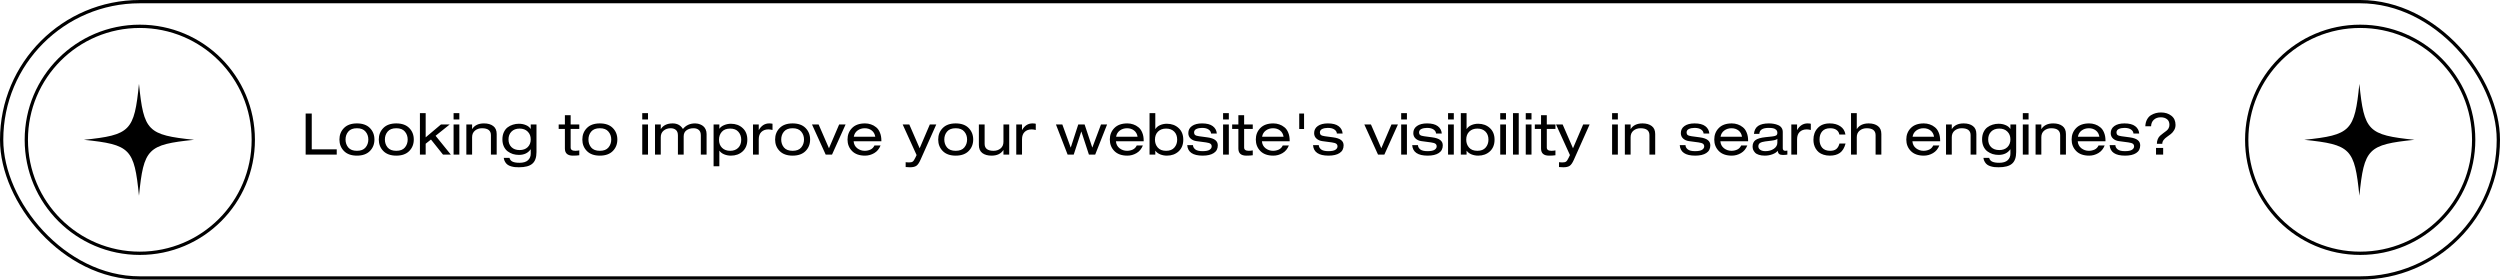 <svg width="1520" height="170" viewBox="0 0 1520 170" fill="none" xmlns="http://www.w3.org/2000/svg">
<circle cx="85" cy="85" r="69" stroke="black" stroke-width="2"/>
<path d="M185.835 94V69.01H189.545V90.78H204.735V94H185.835ZM209.141 91.83C207.298 89.963 206.376 87.63 206.376 84.83C206.376 82.03 207.298 79.697 209.141 77.83C210.984 75.963 213.609 75.03 217.016 75.03C220.423 75.03 223.048 75.963 224.891 77.83C226.734 79.697 227.656 82.03 227.656 84.83C227.656 87.63 226.734 89.963 224.891 91.83C223.048 93.697 220.423 94.63 217.016 94.63C213.609 94.63 210.984 93.697 209.141 91.83ZM222.231 89.695C223.374 88.342 223.946 86.72 223.946 84.83C223.946 82.94 223.374 81.33 222.231 80C221.111 78.647 219.373 77.97 217.016 77.97C214.659 77.97 212.909 78.647 211.766 80C210.646 81.33 210.086 82.94 210.086 84.83C210.086 86.72 210.646 88.342 211.766 89.695C212.909 91.025 214.659 91.69 217.016 91.69C219.373 91.69 221.111 91.025 222.231 89.695ZM233.067 91.83C231.223 89.963 230.302 87.63 230.302 84.83C230.302 82.03 231.223 79.697 233.067 77.83C234.91 75.963 237.535 75.03 240.942 75.03C244.348 75.03 246.973 75.963 248.817 77.83C250.66 79.697 251.582 82.03 251.582 84.83C251.582 87.63 250.66 89.963 248.817 91.83C246.973 93.697 244.348 94.63 240.942 94.63C237.535 94.63 234.91 93.697 233.067 91.83ZM246.157 89.695C247.3 88.342 247.872 86.72 247.872 84.83C247.872 82.94 247.3 81.33 246.157 80C245.037 78.647 243.298 77.97 240.942 77.97C238.585 77.97 236.835 78.647 235.692 80C234.572 81.33 234.012 82.94 234.012 84.83C234.012 86.72 234.572 88.342 235.692 89.695C236.835 91.025 238.585 91.69 240.942 91.69C243.298 91.69 245.037 91.025 246.157 89.695ZM258.812 83.5L268.122 75.66H273.442L264.832 82.555L274.107 94H269.347L262.032 84.83L258.812 87.385V94H255.312V68.8H258.812V83.5ZM275.78 94V75.66H279.28V94H275.78ZM275.78 72.65V68.8H279.28V72.65H275.78ZM283.538 94V75.66H287.038V78.425H287.108C288.555 76.162 290.947 75.03 294.283 75.03C296.617 75.03 298.483 75.567 299.883 76.64C301.283 77.69 301.983 79.312 301.983 81.505V94H298.483V82.205C298.483 79.382 296.675 77.97 293.058 77.97C291.378 77.97 289.955 78.448 288.788 79.405C287.622 80.362 287.038 81.703 287.038 83.43V94H283.538ZM322.683 78.355V75.66H326.183V92.46C326.183 95.75 325.343 98.107 323.663 99.53C322.006 100.977 319.288 101.7 315.508 101.7C314.598 101.7 313.781 101.665 313.058 101.595C312.358 101.525 311.599 101.373 310.783 101.14C309.966 100.907 309.266 100.592 308.683 100.195C308.099 99.798 307.586 99.238 307.143 98.515C306.699 97.815 306.408 96.975 306.268 95.995H309.768C310.071 97.115 310.713 97.885 311.693 98.305C312.673 98.748 314.061 98.97 315.858 98.97C318.191 98.97 319.906 98.457 321.003 97.43C322.123 96.403 322.683 95.073 322.683 93.44V90.78H322.613C321.049 93.043 318.681 94.175 315.508 94.175C314.224 94.175 312.999 94 311.833 93.65C310.689 93.277 309.628 92.728 308.648 92.005C307.691 91.282 306.921 90.302 306.338 89.065C305.754 87.805 305.463 86.358 305.463 84.725C305.463 83.092 305.754 81.645 306.338 80.385C306.921 79.125 307.691 78.133 308.648 77.41C309.628 76.687 310.689 76.15 311.833 75.8C312.999 75.427 314.213 75.24 315.473 75.24C317.036 75.24 318.448 75.508 319.708 76.045C320.991 76.558 321.959 77.328 322.613 78.355H322.683ZM322.683 84.76C322.683 82.823 322.076 81.248 320.863 80.035C319.649 78.798 318.004 78.18 315.928 78.18C313.828 78.18 312.171 78.798 310.958 80.035C309.768 81.248 309.173 82.823 309.173 84.76C309.173 86.697 309.768 88.26 310.958 89.45C312.171 90.64 313.828 91.235 315.928 91.235C318.004 91.235 319.649 90.64 320.863 89.45C322.076 88.237 322.683 86.673 322.683 84.76ZM343.457 75.66V70.025H346.957V75.66H352.207V78.39H346.957V89.695C346.957 91.025 347.902 91.69 349.792 91.69C350.469 91.69 351.274 91.608 352.207 91.445V94.385C351.274 94.548 349.967 94.63 348.287 94.63C345.067 94.63 343.457 93.183 343.457 90.29V78.39H339.677V75.66H343.457ZM356.831 91.83C354.988 89.963 354.066 87.63 354.066 84.83C354.066 82.03 354.988 79.697 356.831 77.83C358.675 75.963 361.3 75.03 364.706 75.03C368.113 75.03 370.738 75.963 372.581 77.83C374.425 79.697 375.346 82.03 375.346 84.83C375.346 87.63 374.425 89.963 372.581 91.83C370.738 93.697 368.113 94.63 364.706 94.63C361.3 94.63 358.675 93.697 356.831 91.83ZM369.921 89.695C371.065 88.342 371.636 86.72 371.636 84.83C371.636 82.94 371.065 81.33 369.921 80C368.801 78.647 367.063 77.97 364.706 77.97C362.35 77.97 360.6 78.647 359.456 80C358.336 81.33 357.776 82.94 357.776 84.83C357.776 86.72 358.336 88.342 359.456 89.695C360.6 91.025 362.35 91.69 364.706 91.69C367.063 91.69 368.801 91.025 369.921 89.695ZM390.487 94V75.66H393.987V94H390.487ZM390.487 72.65V68.8H393.987V72.65H390.487ZM426.105 94V82.345C426.105 80.782 425.685 79.662 424.845 78.985C424.029 78.308 422.979 77.97 421.695 77.97C419.969 77.97 418.534 78.39 417.39 79.23C416.247 80.047 415.675 81.272 415.675 82.905V94H412.175V82.345C412.175 80.782 411.755 79.662 410.915 78.985C410.099 78.308 409.049 77.97 407.765 77.97C406.085 77.97 404.662 78.448 403.495 79.405C402.329 80.362 401.745 81.703 401.745 83.43V94H398.245V75.66H401.745V78.425H401.815C403.262 76.162 405.654 75.03 408.99 75.03C411.767 75.03 413.844 76.162 415.22 78.425C417.04 76.162 419.514 75.03 422.64 75.03C423.084 75.03 423.562 75.077 424.075 75.17C424.589 75.24 425.184 75.415 425.86 75.695C426.56 75.975 427.167 76.348 427.68 76.815C428.217 77.258 428.672 77.888 429.045 78.705C429.419 79.522 429.605 80.455 429.605 81.505V94H426.105ZM433.861 101.07V75.66H437.361V78.215H437.431C438.084 77.282 439.052 76.558 440.336 76.045C441.642 75.508 442.996 75.24 444.396 75.24C447.266 75.24 449.646 76.115 451.536 77.865C453.426 79.592 454.371 81.948 454.371 84.935C454.371 87.922 453.426 90.29 451.536 92.04C449.646 93.767 447.266 94.63 444.396 94.63C442.972 94.63 441.619 94.373 440.336 93.86C439.076 93.347 438.107 92.612 437.431 91.655H437.361V101.07H433.861ZM450.661 84.935C450.661 83.045 450.089 81.447 448.946 80.14C447.826 78.833 446.157 78.18 443.941 78.18C441.701 78.18 440.009 78.833 438.866 80.14C437.722 81.447 437.151 83.045 437.151 84.935C437.151 87.012 437.769 88.657 439.006 89.87C440.242 91.083 441.887 91.69 443.941 91.69C445.994 91.69 447.627 91.083 448.841 89.87C450.054 88.657 450.661 87.012 450.661 84.935ZM457.821 94V75.66H461.321V79.02H461.391C462.907 76.36 465.007 75.03 467.691 75.03C468.484 75.03 469.149 75.1 469.686 75.24V79.02C468.706 78.787 467.877 78.67 467.201 78.67C465.404 78.67 463.969 79.195 462.896 80.245C461.846 81.272 461.321 82.753 461.321 84.69V94H457.821ZM474.033 91.83C472.19 89.963 471.268 87.63 471.268 84.83C471.268 82.03 472.19 79.697 474.033 77.83C475.877 75.963 478.502 75.03 481.908 75.03C485.315 75.03 487.94 75.963 489.783 77.83C491.627 79.697 492.548 82.03 492.548 84.83C492.548 87.63 491.627 89.963 489.783 91.83C487.94 93.697 485.315 94.63 481.908 94.63C478.502 94.63 475.877 93.697 474.033 91.83ZM487.123 89.695C488.267 88.342 488.838 86.72 488.838 84.83C488.838 82.94 488.267 81.33 487.123 80C486.003 78.647 484.265 77.97 481.908 77.97C479.552 77.97 477.802 78.647 476.658 80C475.538 81.33 474.978 82.94 474.978 84.83C474.978 86.72 475.538 88.342 476.658 89.695C477.802 91.025 479.552 91.69 481.908 91.69C484.265 91.69 486.003 91.025 487.123 89.695ZM504.014 90.15L510.209 75.66H514.129L505.869 94H502.019L493.689 75.66H497.714L504.014 90.15ZM535.872 85.88H519.002C519.142 87.677 519.877 89.1 521.207 90.15C522.56 91.177 524.077 91.69 525.757 91.69C526.97 91.69 528.125 91.445 529.222 90.955C530.319 90.442 531.135 89.602 531.672 88.435H535.382C534.565 90.512 533.282 92.063 531.532 93.09C529.782 94.117 527.915 94.63 525.932 94.63C522.525 94.63 519.9 93.697 518.057 91.83C516.214 89.963 515.292 87.63 515.292 84.83C515.292 82.03 516.214 79.697 518.057 77.83C519.9 75.963 522.525 75.03 525.932 75.03C527.192 75.03 528.394 75.228 529.537 75.625C530.68 75.998 531.73 76.582 532.687 77.375C533.667 78.145 534.437 79.23 534.997 80.63C535.58 82.007 535.872 83.605 535.872 85.425V85.88ZM519.107 83.15H532.162C531.905 81.517 531.194 80.245 530.027 79.335C528.86 78.425 527.437 77.97 525.757 77.97C524.077 77.97 522.607 78.437 521.347 79.37C520.11 80.303 519.364 81.563 519.107 83.15ZM559.146 90.15L565.341 75.66H569.261L559.671 97.15C558.831 99.04 557.979 100.265 557.116 100.825C556.253 101.408 554.981 101.7 553.301 101.7C552.741 101.7 551.854 101.653 550.641 101.56V98.62C550.734 98.62 551.014 98.643 551.481 98.69C551.948 98.737 552.344 98.76 552.671 98.76C553.744 98.76 554.503 98.585 554.946 98.235C555.413 97.908 555.926 97.15 556.486 95.96L557.291 94.28L548.821 75.66H552.846L559.146 90.15ZM573.189 91.83C571.345 89.963 570.424 87.63 570.424 84.83C570.424 82.03 571.345 79.697 573.189 77.83C575.032 75.963 577.657 75.03 581.064 75.03C584.47 75.03 587.095 75.963 588.939 77.83C590.782 79.697 591.704 82.03 591.704 84.83C591.704 87.63 590.782 89.963 588.939 91.83C587.095 93.697 584.47 94.63 581.064 94.63C577.657 94.63 575.032 93.697 573.189 91.83ZM586.279 89.695C587.422 88.342 587.994 86.72 587.994 84.83C587.994 82.94 587.422 81.33 586.279 80C585.159 78.647 583.42 77.97 581.064 77.97C578.707 77.97 576.957 78.647 575.814 80C574.694 81.33 574.134 82.94 574.134 84.83C574.134 86.72 574.694 88.342 575.814 89.695C576.957 91.025 578.707 91.69 581.064 91.69C583.42 91.69 585.159 91.025 586.279 89.695ZM613.6 75.66V94H610.1V91.235H610.03C608.583 93.498 606.191 94.63 602.855 94.63C600.521 94.63 598.655 94.105 597.255 93.055C595.855 91.982 595.155 90.348 595.155 88.155V75.66H598.655V87.455C598.655 90.278 600.463 91.69 604.08 91.69C605.76 91.69 607.183 91.212 608.35 90.255C609.516 89.298 610.1 87.957 610.1 86.23V75.66H613.6ZM617.884 94V75.66H621.384V79.02H621.454C622.971 76.36 625.071 75.03 627.754 75.03C628.547 75.03 629.212 75.1 629.749 75.24V79.02C628.769 78.787 627.941 78.67 627.264 78.67C625.467 78.67 624.032 79.195 622.959 80.245C621.909 81.272 621.384 82.753 621.384 84.69V94H617.884ZM664.161 89.66L669.411 75.66H673.121L665.876 94H662.061L657.476 80H657.406L652.821 94H649.111L642.006 75.66H645.891L650.966 89.66H651.036L655.586 75.66H659.436L664.091 89.66H664.161ZM695.354 85.88H678.484C678.624 87.677 679.359 89.1 680.689 90.15C682.043 91.177 683.559 91.69 685.239 91.69C686.453 91.69 687.608 91.445 688.704 90.955C689.801 90.442 690.618 89.602 691.154 88.435H694.864C694.048 90.512 692.764 92.063 691.014 93.09C689.264 94.117 687.398 94.63 685.414 94.63C682.008 94.63 679.383 93.697 677.539 91.83C675.696 89.963 674.774 87.63 674.774 84.83C674.774 82.03 675.696 79.697 677.539 77.83C679.383 75.963 682.008 75.03 685.414 75.03C686.674 75.03 687.876 75.228 689.019 75.625C690.163 75.998 691.213 76.582 692.169 77.375C693.149 78.145 693.919 79.23 694.479 80.63C695.063 82.007 695.354 83.605 695.354 85.425V85.88ZM678.589 83.15H691.644C691.388 81.517 690.676 80.245 689.509 79.335C688.343 78.425 686.919 77.97 685.239 77.97C683.559 77.97 682.089 78.437 680.829 79.37C679.593 80.303 678.846 81.563 678.589 83.15ZM698.924 94V68.8H702.424V78.425H702.494C703.171 77.375 704.139 76.582 705.399 76.045C706.659 75.508 708.012 75.24 709.459 75.24C712.329 75.24 714.709 76.115 716.599 77.865C718.489 79.592 719.434 81.948 719.434 84.935C719.434 87.922 718.489 90.29 716.599 92.04C714.709 93.767 712.329 94.63 709.459 94.63C708.059 94.63 706.706 94.373 705.399 93.86C704.116 93.323 703.147 92.588 702.494 91.655H702.424V94H698.924ZM715.724 84.935C715.724 82.858 715.117 81.213 713.904 80C712.691 78.787 711.057 78.18 709.004 78.18C706.951 78.18 705.306 78.787 704.069 80C702.832 81.213 702.214 82.858 702.214 84.935C702.214 86.825 702.786 88.423 703.929 89.73C705.072 91.037 706.764 91.69 709.004 91.69C711.221 91.69 712.889 91.037 714.009 89.73C715.152 88.423 715.724 86.825 715.724 84.935ZM721.834 88.225H725.334C725.334 89.205 725.789 90.068 726.699 90.815C727.609 91.538 729.079 91.9 731.109 91.9C733.162 91.9 734.609 91.62 735.449 91.06C736.289 90.5 736.709 89.823 736.709 89.03C736.709 88.33 736.464 87.793 735.974 87.42C735.484 87.047 734.574 86.767 733.244 86.58L727.469 85.81C726.069 85.623 724.891 85.11 723.934 84.27C722.977 83.407 722.499 82.298 722.499 80.945C722.499 79.102 723.246 77.655 724.739 76.605C726.232 75.555 728.274 75.03 730.864 75.03C733.734 75.03 735.904 75.59 737.374 76.71C738.844 77.807 739.661 79.3 739.824 81.19H736.324C736.277 80.21 735.776 79.393 734.819 78.74C733.886 78.087 732.556 77.76 730.829 77.76C729.499 77.76 728.356 77.982 727.399 78.425C726.466 78.868 725.999 79.58 725.999 80.56C725.999 81.213 726.209 81.715 726.629 82.065C727.049 82.415 727.854 82.672 729.044 82.835L734.014 83.5C736.277 83.803 737.911 84.363 738.914 85.18C739.917 85.973 740.419 87.035 740.419 88.365C740.419 90.442 739.602 92.005 737.969 93.055C736.359 94.105 734.107 94.63 731.214 94.63C725.264 94.63 722.137 92.495 721.834 88.225ZM743.631 94V75.66H747.131V94H743.631ZM743.631 72.65V68.8H747.131V72.65H743.631ZM752.93 75.66V70.025H756.43V75.66H761.68V78.39H756.43V89.695C756.43 91.025 757.375 91.69 759.265 91.69C759.942 91.69 760.747 91.608 761.68 91.445V94.385C760.747 94.548 759.44 94.63 757.76 94.63C754.54 94.63 752.93 93.183 752.93 90.29V78.39H749.15V75.66H752.93ZM784.119 85.88H767.249C767.389 87.677 768.124 89.1 769.454 90.15C770.807 91.177 772.324 91.69 774.004 91.69C775.217 91.69 776.372 91.445 777.469 90.955C778.566 90.442 779.382 89.602 779.919 88.435H783.629C782.812 90.512 781.529 92.063 779.779 93.09C778.029 94.117 776.162 94.63 774.179 94.63C770.772 94.63 768.147 93.697 766.304 91.83C764.461 89.963 763.539 87.63 763.539 84.83C763.539 82.03 764.461 79.697 766.304 77.83C768.147 75.963 770.772 75.03 774.179 75.03C775.439 75.03 776.641 75.228 777.784 75.625C778.927 75.998 779.977 76.582 780.934 77.375C781.914 78.145 782.684 79.23 783.244 80.63C783.827 82.007 784.119 83.605 784.119 85.425V85.88ZM767.354 83.15H780.409C780.152 81.517 779.441 80.245 778.274 79.335C777.107 78.425 775.684 77.97 774.004 77.97C772.324 77.97 770.854 78.437 769.594 79.37C768.357 80.303 767.611 81.563 767.354 83.15ZM789.929 78.425V69.01H792.869V78.425H789.929ZM798.328 88.225H801.828C801.828 89.205 802.283 90.068 803.193 90.815C804.103 91.538 805.573 91.9 807.603 91.9C809.656 91.9 811.103 91.62 811.943 91.06C812.783 90.5 813.203 89.823 813.203 89.03C813.203 88.33 812.958 87.793 812.468 87.42C811.978 87.047 811.068 86.767 809.738 86.58L803.963 85.81C802.563 85.623 801.385 85.11 800.428 84.27C799.471 83.407 798.993 82.298 798.993 80.945C798.993 79.102 799.74 77.655 801.233 76.605C802.726 75.555 804.768 75.03 807.358 75.03C810.228 75.03 812.398 75.59 813.868 76.71C815.338 77.807 816.155 79.3 816.318 81.19H812.818C812.771 80.21 812.27 79.393 811.313 78.74C810.38 78.087 809.05 77.76 807.323 77.76C805.993 77.76 804.85 77.982 803.893 78.425C802.96 78.868 802.493 79.58 802.493 80.56C802.493 81.213 802.703 81.715 803.123 82.065C803.543 82.415 804.348 82.672 805.538 82.835L810.508 83.5C812.771 83.803 814.405 84.363 815.408 85.18C816.411 85.973 816.913 87.035 816.913 88.365C816.913 90.442 816.096 92.005 814.463 93.055C812.853 94.105 810.601 94.63 807.708 94.63C801.758 94.63 798.631 92.495 798.328 88.225ZM839.83 90.15L846.025 75.66H849.945L841.685 94H837.835L829.505 75.66H833.53L839.83 90.15ZM851.912 94V75.66H855.412V94H851.912ZM851.912 72.65V68.8H855.412V72.65H851.912ZM858.621 88.225H862.121C862.121 89.205 862.576 90.068 863.486 90.815C864.396 91.538 865.866 91.9 867.896 91.9C869.949 91.9 871.396 91.62 872.236 91.06C873.076 90.5 873.496 89.823 873.496 89.03C873.496 88.33 873.251 87.793 872.761 87.42C872.271 87.047 871.361 86.767 870.031 86.58L864.256 85.81C862.856 85.623 861.678 85.11 860.721 84.27C859.764 83.407 859.286 82.298 859.286 80.945C859.286 79.102 860.033 77.655 861.526 76.605C863.019 75.555 865.061 75.03 867.651 75.03C870.521 75.03 872.691 75.59 874.161 76.71C875.631 77.807 876.448 79.3 876.611 81.19H873.111C873.064 80.21 872.563 79.393 871.606 78.74C870.673 78.087 869.343 77.76 867.616 77.76C866.286 77.76 865.143 77.982 864.186 78.425C863.253 78.868 862.786 79.58 862.786 80.56C862.786 81.213 862.996 81.715 863.416 82.065C863.836 82.415 864.641 82.672 865.831 82.835L870.801 83.5C873.064 83.803 874.698 84.363 875.701 85.18C876.704 85.973 877.206 87.035 877.206 88.365C877.206 90.442 876.389 92.005 874.756 93.055C873.146 94.105 870.894 94.63 868.001 94.63C862.051 94.63 858.924 92.495 858.621 88.225ZM880.418 94V75.66H883.918V94H880.418ZM880.418 72.65V68.8H883.918V72.65H880.418ZM888.177 94V68.8H891.677V78.425H891.747C892.424 77.375 893.392 76.582 894.652 76.045C895.912 75.508 897.265 75.24 898.712 75.24C901.582 75.24 903.962 76.115 905.852 77.865C907.742 79.592 908.687 81.948 908.687 84.935C908.687 87.922 907.742 90.29 905.852 92.04C903.962 93.767 901.582 94.63 898.712 94.63C897.312 94.63 895.959 94.373 894.652 93.86C893.369 93.323 892.4 92.588 891.747 91.655H891.677V94H888.177ZM904.977 84.935C904.977 82.858 904.37 81.213 903.157 80C901.944 78.787 900.31 78.18 898.257 78.18C896.204 78.18 894.559 78.787 893.322 80C892.085 81.213 891.467 82.858 891.467 84.935C891.467 86.825 892.039 88.423 893.182 89.73C894.325 91.037 896.017 91.69 898.257 91.69C900.474 91.69 902.142 91.037 903.262 89.73C904.405 88.423 904.977 86.825 904.977 84.935ZM912.137 94V75.66H915.637V94H912.137ZM912.137 72.65V68.8H915.637V72.65H912.137ZM919.896 94V68.8H923.396V94H919.896ZM927.655 94V75.66H931.155V94H927.655ZM927.655 72.65V68.8H931.155V72.65H927.655ZM936.953 75.66V70.025H940.453V75.66H945.703V78.39H940.453V89.695C940.453 91.025 941.398 91.69 943.288 91.69C943.965 91.69 944.77 91.608 945.703 91.445V94.385C944.77 94.548 943.463 94.63 941.783 94.63C938.563 94.63 936.953 93.183 936.953 90.29V78.39H933.173V75.66H936.953ZM956.382 90.15L962.577 75.66H966.497L956.907 97.15C956.067 99.04 955.216 100.265 954.352 100.825C953.489 101.408 952.217 101.7 950.537 101.7C949.977 101.7 949.091 101.653 947.877 101.56V98.62C947.971 98.62 948.251 98.643 948.717 98.69C949.184 98.737 949.581 98.76 949.907 98.76C950.981 98.76 951.739 98.585 952.182 98.235C952.649 97.908 953.162 97.15 953.722 95.96L954.527 94.28L946.057 75.66H950.082L956.382 90.15ZM980.155 94V75.66H983.655V94H980.155ZM980.155 72.65V68.8H983.655V72.65H980.155ZM987.913 94V75.66H991.413V78.425H991.483C992.93 76.162 995.322 75.03 998.658 75.03C1000.99 75.03 1002.86 75.567 1004.26 76.64C1005.66 77.69 1006.36 79.312 1006.36 81.505V94H1002.86V82.205C1002.86 79.382 1001.05 77.97 997.433 77.97C995.753 77.97 994.33 78.448 993.163 79.405C991.997 80.362 991.413 81.703 991.413 83.43V94H987.913ZM1021.28 88.225H1024.78C1024.78 89.205 1025.24 90.068 1026.15 90.815C1027.06 91.538 1028.53 91.9 1030.56 91.9C1032.61 91.9 1034.06 91.62 1034.9 91.06C1035.74 90.5 1036.16 89.823 1036.16 89.03C1036.16 88.33 1035.91 87.793 1035.42 87.42C1034.93 87.047 1034.02 86.767 1032.69 86.58L1026.92 85.81C1025.52 85.623 1024.34 85.11 1023.38 84.27C1022.43 83.407 1021.95 82.298 1021.95 80.945C1021.95 79.102 1022.69 77.655 1024.19 76.605C1025.68 75.555 1027.72 75.03 1030.31 75.03C1033.18 75.03 1035.35 75.59 1036.82 76.71C1038.29 77.807 1039.11 79.3 1039.27 81.19H1035.77C1035.73 80.21 1035.22 79.393 1034.27 78.74C1033.33 78.087 1032 77.76 1030.28 77.76C1028.95 77.76 1027.8 77.982 1026.85 78.425C1025.91 78.868 1025.45 79.58 1025.45 80.56C1025.45 81.213 1025.66 81.715 1026.08 82.065C1026.5 82.415 1027.3 82.672 1028.49 82.835L1033.46 83.5C1035.73 83.803 1037.36 84.363 1038.36 85.18C1039.37 85.973 1039.87 87.035 1039.87 88.365C1039.87 90.442 1039.05 92.005 1037.42 93.055C1035.81 94.105 1033.56 94.63 1030.66 94.63C1024.71 94.63 1021.59 92.495 1021.28 88.225ZM1062.85 85.88H1045.98C1046.12 87.677 1046.86 89.1 1048.19 90.15C1049.54 91.177 1051.06 91.69 1052.74 91.69C1053.95 91.69 1055.11 91.445 1056.2 90.955C1057.3 90.442 1058.12 89.602 1058.65 88.435H1062.36C1061.55 90.512 1060.26 92.063 1058.51 93.09C1056.76 94.117 1054.9 94.63 1052.91 94.63C1049.51 94.63 1046.88 93.697 1045.04 91.83C1043.2 89.963 1042.27 87.63 1042.27 84.83C1042.27 82.03 1043.2 79.697 1045.04 77.83C1046.88 75.963 1049.51 75.03 1052.91 75.03C1054.17 75.03 1055.38 75.228 1056.52 75.625C1057.66 75.998 1058.71 76.582 1059.67 77.375C1060.65 78.145 1061.42 79.23 1061.98 80.63C1062.56 82.007 1062.85 83.605 1062.85 85.425V85.88ZM1046.09 83.15H1059.14C1058.89 81.517 1058.18 80.245 1057.01 79.335C1055.84 78.425 1054.42 77.97 1052.74 77.97C1051.06 77.97 1049.59 78.437 1048.33 79.37C1047.09 80.303 1046.35 81.563 1046.09 83.15ZM1069.68 81.4H1066.39C1066.62 79.16 1067.49 77.538 1068.98 76.535C1070.5 75.532 1072.67 75.03 1075.49 75.03C1076.54 75.03 1077.51 75.112 1078.39 75.275C1079.3 75.415 1080.19 75.672 1081.05 76.045C1081.94 76.395 1082.64 76.932 1083.15 77.655C1083.67 78.378 1083.92 79.242 1083.92 80.245V90.115C1083.92 91.165 1084.45 91.69 1085.5 91.69C1085.85 91.69 1086.26 91.643 1086.72 91.55V94C1085.88 94.14 1084.97 94.21 1083.99 94.21C1083.04 94.21 1082.3 94.035 1081.79 93.685C1081.28 93.312 1080.96 92.635 1080.84 91.655C1080.17 92.565 1079.08 93.288 1077.59 93.825C1076.12 94.362 1074.6 94.63 1073.04 94.63C1071.59 94.63 1070.36 94.455 1069.33 94.105C1068.3 93.778 1067.53 93.323 1067.02 92.74C1066.51 92.157 1066.13 91.573 1065.9 90.99C1065.69 90.383 1065.58 89.753 1065.58 89.1C1065.58 87.373 1066.17 86.067 1067.33 85.18C1068.52 84.293 1070.57 83.698 1073.46 83.395L1077.45 82.975C1078.55 82.858 1079.35 82.66 1079.86 82.38C1080.38 82.077 1080.63 81.54 1080.63 80.77C1080.63 79.977 1080.38 79.347 1079.86 78.88C1079.35 78.413 1078.73 78.11 1078.01 77.97C1077.29 77.83 1076.4 77.76 1075.35 77.76C1071.66 77.76 1069.77 78.973 1069.68 81.4ZM1080.63 86.755V84.41C1080.19 84.9 1079.05 85.262 1077.2 85.495L1073.25 85.985C1071.83 86.172 1070.78 86.487 1070.1 86.93C1069.42 87.373 1069.08 88.062 1069.08 88.995C1069.08 89.858 1069.47 90.558 1070.24 91.095C1071.03 91.632 1072.07 91.9 1073.35 91.9C1075.38 91.9 1077.1 91.422 1078.5 90.465C1079.92 89.485 1080.63 88.248 1080.63 86.755ZM1089.12 94V75.66H1092.62V79.02H1092.69C1094.21 76.36 1096.31 75.03 1098.99 75.03C1099.78 75.03 1100.45 75.1 1100.98 75.24V79.02C1100 78.787 1099.18 78.67 1098.5 78.67C1096.7 78.67 1095.27 79.195 1094.19 80.245C1093.14 81.272 1092.62 82.753 1092.62 84.69V94H1089.12ZM1118.39 87.28H1122.1C1121.4 89.917 1120.25 91.807 1118.67 92.95C1117.08 94.07 1115.04 94.63 1112.54 94.63C1111.14 94.63 1109.87 94.443 1108.73 94.07C1107.58 93.697 1106.63 93.207 1105.86 92.6C1105.11 91.97 1104.48 91.235 1103.97 90.395C1103.48 89.555 1103.12 88.68 1102.88 87.77C1102.67 86.86 1102.57 85.915 1102.57 84.935C1102.57 82.088 1103.43 79.732 1105.16 77.865C1106.88 75.975 1109.33 75.03 1112.51 75.03C1115.05 75.03 1117.19 75.613 1118.91 76.78C1120.64 77.923 1121.68 79.592 1122.03 81.785H1118.32C1118.11 80.572 1117.52 79.638 1116.57 78.985C1115.63 78.308 1114.36 77.97 1112.75 77.97C1110.61 77.97 1108.98 78.6 1107.89 79.86C1106.81 81.097 1106.28 82.753 1106.28 84.83C1106.28 86.907 1106.81 88.575 1107.89 89.835C1108.98 91.072 1110.61 91.69 1112.75 91.69C1114.32 91.69 1115.54 91.34 1116.43 90.64C1117.34 89.917 1117.99 88.797 1118.39 87.28ZM1125.42 94V68.8H1128.92V78.425H1128.99C1130.43 76.162 1132.83 75.03 1136.16 75.03C1138.5 75.03 1140.36 75.567 1141.76 76.64C1143.16 77.69 1143.86 79.312 1143.86 81.505V94H1140.36V82.205C1140.36 79.382 1138.55 77.97 1134.94 77.97C1133.26 77.97 1131.83 78.448 1130.67 79.405C1129.5 80.362 1128.92 81.703 1128.92 83.43V94H1125.42ZM1179.61 85.88H1162.74C1162.88 87.677 1163.62 89.1 1164.95 90.15C1166.3 91.177 1167.82 91.69 1169.5 91.69C1170.71 91.69 1171.87 91.445 1172.96 90.955C1174.06 90.442 1174.88 89.602 1175.41 88.435H1179.12C1178.31 90.512 1177.02 92.063 1175.27 93.09C1173.52 94.117 1171.66 94.63 1169.67 94.63C1166.27 94.63 1163.64 93.697 1161.8 91.83C1159.95 89.963 1159.03 87.63 1159.03 84.83C1159.03 82.03 1159.95 79.697 1161.8 77.83C1163.64 75.963 1166.27 75.03 1169.67 75.03C1170.93 75.03 1172.13 75.228 1173.28 75.625C1174.42 75.998 1175.47 76.582 1176.43 77.375C1177.41 78.145 1178.18 79.23 1178.74 80.63C1179.32 82.007 1179.61 83.605 1179.61 85.425V85.88ZM1162.85 83.15H1175.9C1175.65 81.517 1174.93 80.245 1173.77 79.335C1172.6 78.425 1171.18 77.97 1169.5 77.97C1167.82 77.97 1166.35 78.437 1165.09 79.37C1163.85 80.303 1163.1 81.563 1162.85 83.15ZM1183.18 94V75.66H1186.68V78.425H1186.75C1188.2 76.162 1190.59 75.03 1193.93 75.03C1196.26 75.03 1198.13 75.567 1199.53 76.64C1200.93 77.69 1201.63 79.312 1201.63 81.505V94H1198.13V82.205C1198.13 79.382 1196.32 77.97 1192.7 77.97C1191.02 77.97 1189.6 78.448 1188.43 79.405C1187.27 80.362 1186.68 81.703 1186.68 83.43V94H1183.18ZM1222.33 78.355V75.66H1225.83V92.46C1225.83 95.75 1224.99 98.107 1223.31 99.53C1221.65 100.977 1218.93 101.7 1215.15 101.7C1214.24 101.7 1213.42 101.665 1212.7 101.595C1212 101.525 1211.24 101.373 1210.43 101.14C1209.61 100.907 1208.91 100.592 1208.33 100.195C1207.74 99.798 1207.23 99.238 1206.79 98.515C1206.34 97.815 1206.05 96.975 1205.91 95.995H1209.41C1209.71 97.115 1210.36 97.885 1211.34 98.305C1212.32 98.748 1213.7 98.97 1215.5 98.97C1217.83 98.97 1219.55 98.457 1220.65 97.43C1221.77 96.403 1222.33 95.073 1222.33 93.44V90.78H1222.26C1220.69 93.043 1218.32 94.175 1215.15 94.175C1213.87 94.175 1212.64 94 1211.48 93.65C1210.33 93.277 1209.27 92.728 1208.29 92.005C1207.33 91.282 1206.56 90.302 1205.98 89.065C1205.4 87.805 1205.11 86.358 1205.11 84.725C1205.11 83.092 1205.4 81.645 1205.98 80.385C1206.56 79.125 1207.33 78.133 1208.29 77.41C1209.27 76.687 1210.33 76.15 1211.48 75.8C1212.64 75.427 1213.86 75.24 1215.12 75.24C1216.68 75.24 1218.09 75.508 1219.35 76.045C1220.63 76.558 1221.6 77.328 1222.26 78.355H1222.33ZM1222.33 84.76C1222.33 82.823 1221.72 81.248 1220.51 80.035C1219.29 78.798 1217.65 78.18 1215.57 78.18C1213.47 78.18 1211.81 78.798 1210.6 80.035C1209.41 81.248 1208.82 82.823 1208.82 84.76C1208.82 86.697 1209.41 88.26 1210.6 89.45C1211.81 90.64 1213.47 91.235 1215.57 91.235C1217.65 91.235 1219.29 90.64 1220.51 89.45C1221.72 88.237 1222.33 86.673 1222.33 84.76ZM1229.87 94V75.66H1233.37V94H1229.87ZM1229.87 72.65V68.8H1233.37V72.65H1229.87ZM1237.63 94V75.66H1241.13V78.425H1241.2C1242.65 76.162 1245.04 75.03 1248.38 75.03C1250.71 75.03 1252.58 75.567 1253.98 76.64C1255.38 77.69 1256.08 79.312 1256.08 81.505V94H1252.58V82.205C1252.58 79.382 1250.77 77.97 1247.15 77.97C1245.47 77.97 1244.05 78.448 1242.88 79.405C1241.71 80.362 1241.13 81.703 1241.13 83.43V94H1237.63ZM1280.13 85.88H1263.26C1263.4 87.677 1264.14 89.1 1265.47 90.15C1266.82 91.177 1268.34 91.69 1270.02 91.69C1271.23 91.69 1272.39 91.445 1273.48 90.955C1274.58 90.442 1275.4 89.602 1275.93 88.435H1279.64C1278.83 90.512 1277.54 92.063 1275.79 93.09C1274.04 94.117 1272.18 94.63 1270.19 94.63C1266.79 94.63 1264.16 93.697 1262.32 91.83C1260.48 89.963 1259.55 87.63 1259.55 84.83C1259.55 82.03 1260.48 79.697 1262.32 77.83C1264.16 75.963 1266.79 75.03 1270.19 75.03C1271.45 75.03 1272.66 75.228 1273.8 75.625C1274.94 75.998 1275.99 76.582 1276.95 77.375C1277.93 78.145 1278.7 79.23 1279.26 80.63C1279.84 82.007 1280.13 83.605 1280.13 85.425V85.88ZM1263.37 83.15H1276.42C1276.17 81.517 1275.46 80.245 1274.29 79.335C1273.12 78.425 1271.7 77.97 1270.02 77.97C1268.34 77.97 1266.87 78.437 1265.61 79.37C1264.37 80.303 1263.63 81.563 1263.37 83.15ZM1282.65 88.225H1286.15C1286.15 89.205 1286.61 90.068 1287.52 90.815C1288.43 91.538 1289.9 91.9 1291.93 91.9C1293.98 91.9 1295.43 91.62 1296.27 91.06C1297.11 90.5 1297.53 89.823 1297.53 89.03C1297.53 88.33 1297.28 87.793 1296.79 87.42C1296.3 87.047 1295.39 86.767 1294.06 86.58L1288.29 85.81C1286.89 85.623 1285.71 85.11 1284.75 84.27C1283.8 83.407 1283.32 82.298 1283.32 80.945C1283.32 79.102 1284.07 77.655 1285.56 76.605C1287.05 75.555 1289.09 75.03 1291.68 75.03C1294.55 75.03 1296.72 75.59 1298.19 76.71C1299.66 77.807 1300.48 79.3 1300.64 81.19H1297.14C1297.1 80.21 1296.6 79.393 1295.64 78.74C1294.71 78.087 1293.38 77.76 1291.65 77.76C1290.32 77.76 1289.18 77.982 1288.22 78.425C1287.29 78.868 1286.82 79.58 1286.82 80.56C1286.82 81.213 1287.03 81.715 1287.45 82.065C1287.87 82.415 1288.67 82.672 1289.86 82.835L1294.83 83.5C1297.1 83.803 1298.73 84.363 1299.73 85.18C1300.74 85.973 1301.24 87.035 1301.24 88.365C1301.24 90.442 1300.42 92.005 1298.79 93.055C1297.18 94.105 1294.93 94.63 1292.03 94.63C1286.08 94.63 1282.96 92.495 1282.65 88.225ZM1307.85 76.78H1304.35C1304.42 75.17 1304.77 73.793 1305.4 72.65C1306.03 71.483 1306.83 70.608 1307.81 70.025C1308.79 69.442 1309.77 69.022 1310.75 68.765C1311.75 68.508 1312.8 68.38 1313.9 68.38C1316.42 68.38 1318.52 69.045 1320.2 70.375C1321.88 71.682 1322.72 73.537 1322.72 75.94C1322.72 77.13 1322.44 78.192 1321.88 79.125C1321.34 80.058 1320.68 80.84 1319.89 81.47C1319.09 82.077 1318.3 82.66 1317.51 83.22C1316.71 83.757 1316.04 84.387 1315.48 85.11C1314.94 85.81 1314.67 86.58 1314.67 87.42H1311.38C1311.38 86.347 1311.57 85.39 1311.94 84.55C1312.31 83.687 1312.78 83.01 1313.34 82.52C1313.92 82.007 1314.54 81.505 1315.2 81.015C1315.85 80.502 1316.46 80.047 1317.02 79.65C1317.6 79.253 1318.08 78.728 1318.45 78.075C1318.82 77.422 1319.01 76.698 1319.01 75.905C1319.01 74.365 1318.52 73.222 1317.54 72.475C1316.56 71.705 1315.3 71.32 1313.76 71.32C1312.03 71.32 1310.63 71.81 1309.56 72.79C1308.49 73.747 1307.92 75.077 1307.85 76.78ZM1310.86 94V89.94H1315.2V94H1310.86Z" fill="black"/>
<rect x="1" y="1" width="1518" height="168" rx="84" stroke="black" stroke-width="2"/>
<circle cx="1435" cy="85" r="69" stroke="black" stroke-width="2"/>
<path d="M1468 85C1439.73 87.931 1437.39 90.308 1434.5 119C1431.61 90.308 1429.27 87.931 1401 85C1429.27 82.069 1431.61 79.692 1434.5 51C1437.39 79.692 1439.73 82.069 1468 85Z" fill="black"/>
<path d="M118 85C89.73 87.931 87.388 90.308 84.5 119C81.612 90.308 79.27 87.931 51 85C79.27 82.069 81.612 79.692 84.5 51C87.388 79.692 89.73 82.069 118 85Z" fill="black"/>
</svg>
